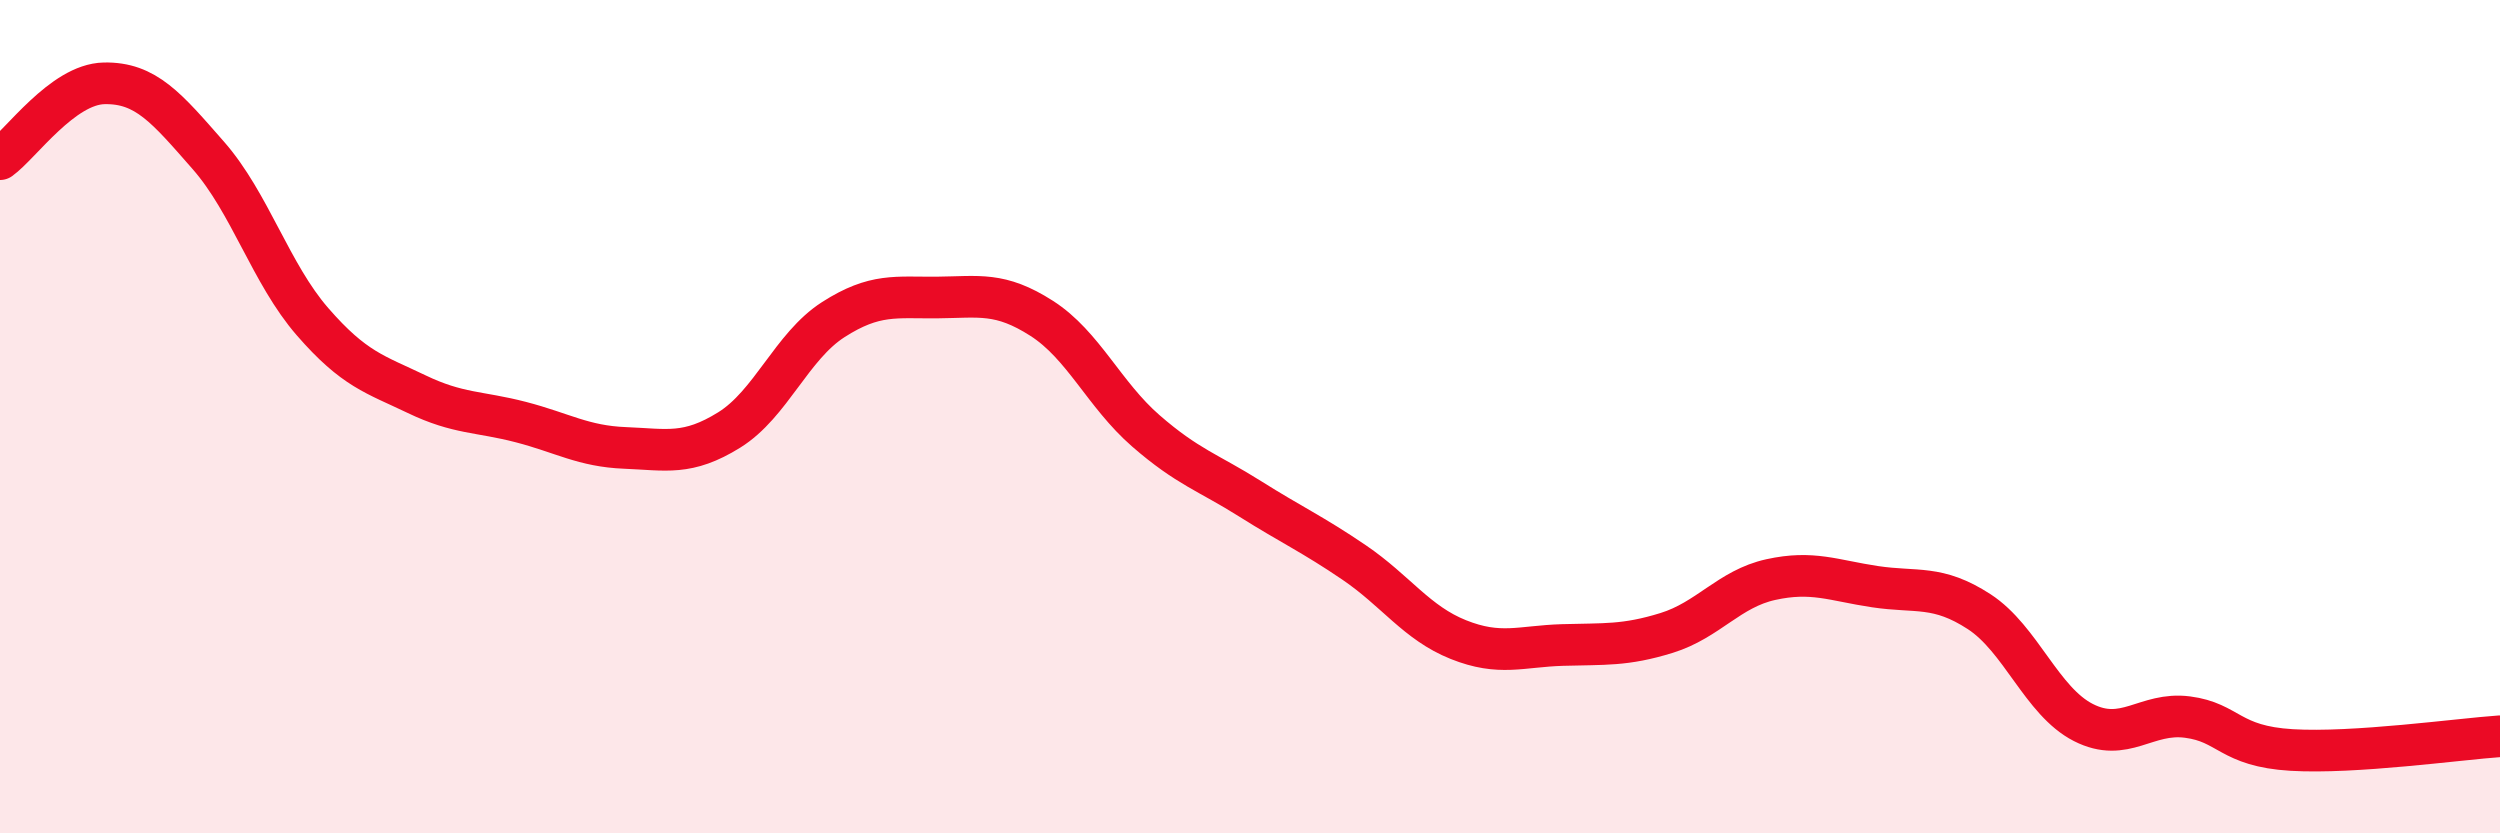 
    <svg width="60" height="20" viewBox="0 0 60 20" xmlns="http://www.w3.org/2000/svg">
      <path
        d="M 0,3.82 C 0.5,3.46 1.5,2.02 2.5,2 C 3.5,1.98 4,2.59 5,3.73 C 6,4.87 6.5,6.57 7.5,7.72 C 8.5,8.87 9,8.98 10,9.46 C 11,9.94 11.5,9.87 12.5,10.13 C 13.5,10.39 14,10.71 15,10.75 C 16,10.79 16.5,10.94 17.5,10.32 C 18.5,9.7 19,8.31 20,7.67 C 21,7.03 21.5,7.15 22.5,7.14 C 23.5,7.13 24,7 25,7.64 C 26,8.28 26.5,9.47 27.5,10.34 C 28.5,11.21 29,11.34 30,11.97 C 31,12.6 31.5,12.82 32.5,13.5 C 33.5,14.18 34,14.95 35,15.35 C 36,15.75 36.5,15.51 37.5,15.48 C 38.5,15.45 39,15.5 40,15.19 C 41,14.88 41.5,14.13 42.5,13.91 C 43.5,13.69 44,13.93 45,14.08 C 46,14.23 46.5,14.03 47.5,14.68 C 48.5,15.33 49,16.83 50,17.34 C 51,17.85 51.5,17.08 52.5,17.21 C 53.5,17.34 53.5,17.91 55,18 C 56.5,18.09 59,17.74 60,17.67L60 20L0 20Z"
        fill="#EB0A25"
        opacity="0.1"
        stroke-linecap="round"
        stroke-linejoin="round"
      />
      <path
        d="M 0,3.82 C 0.5,3.46 1.5,2.02 2.5,2 C 3.5,1.98 4,2.59 5,3.73 C 6,4.87 6.5,6.57 7.5,7.72 C 8.5,8.87 9,8.98 10,9.46 C 11,9.94 11.5,9.87 12.5,10.13 C 13.5,10.39 14,10.71 15,10.75 C 16,10.79 16.5,10.94 17.5,10.32 C 18.5,9.7 19,8.31 20,7.67 C 21,7.03 21.5,7.15 22.5,7.14 C 23.5,7.13 24,7 25,7.64 C 26,8.28 26.5,9.47 27.5,10.34 C 28.5,11.21 29,11.34 30,11.97 C 31,12.6 31.5,12.82 32.5,13.5 C 33.5,14.18 34,14.95 35,15.35 C 36,15.75 36.5,15.51 37.5,15.48 C 38.5,15.45 39,15.5 40,15.19 C 41,14.88 41.5,14.13 42.5,13.91 C 43.5,13.69 44,13.93 45,14.08 C 46,14.23 46.5,14.03 47.5,14.68 C 48.5,15.33 49,16.83 50,17.34 C 51,17.85 51.5,17.08 52.5,17.21 C 53.5,17.34 53.5,17.91 55,18 C 56.5,18.09 59,17.74 60,17.67"
        stroke="#EB0A25"
        stroke-width="1"
        fill="none"
        stroke-linecap="round"
        stroke-linejoin="round"
      />
    </svg>
  